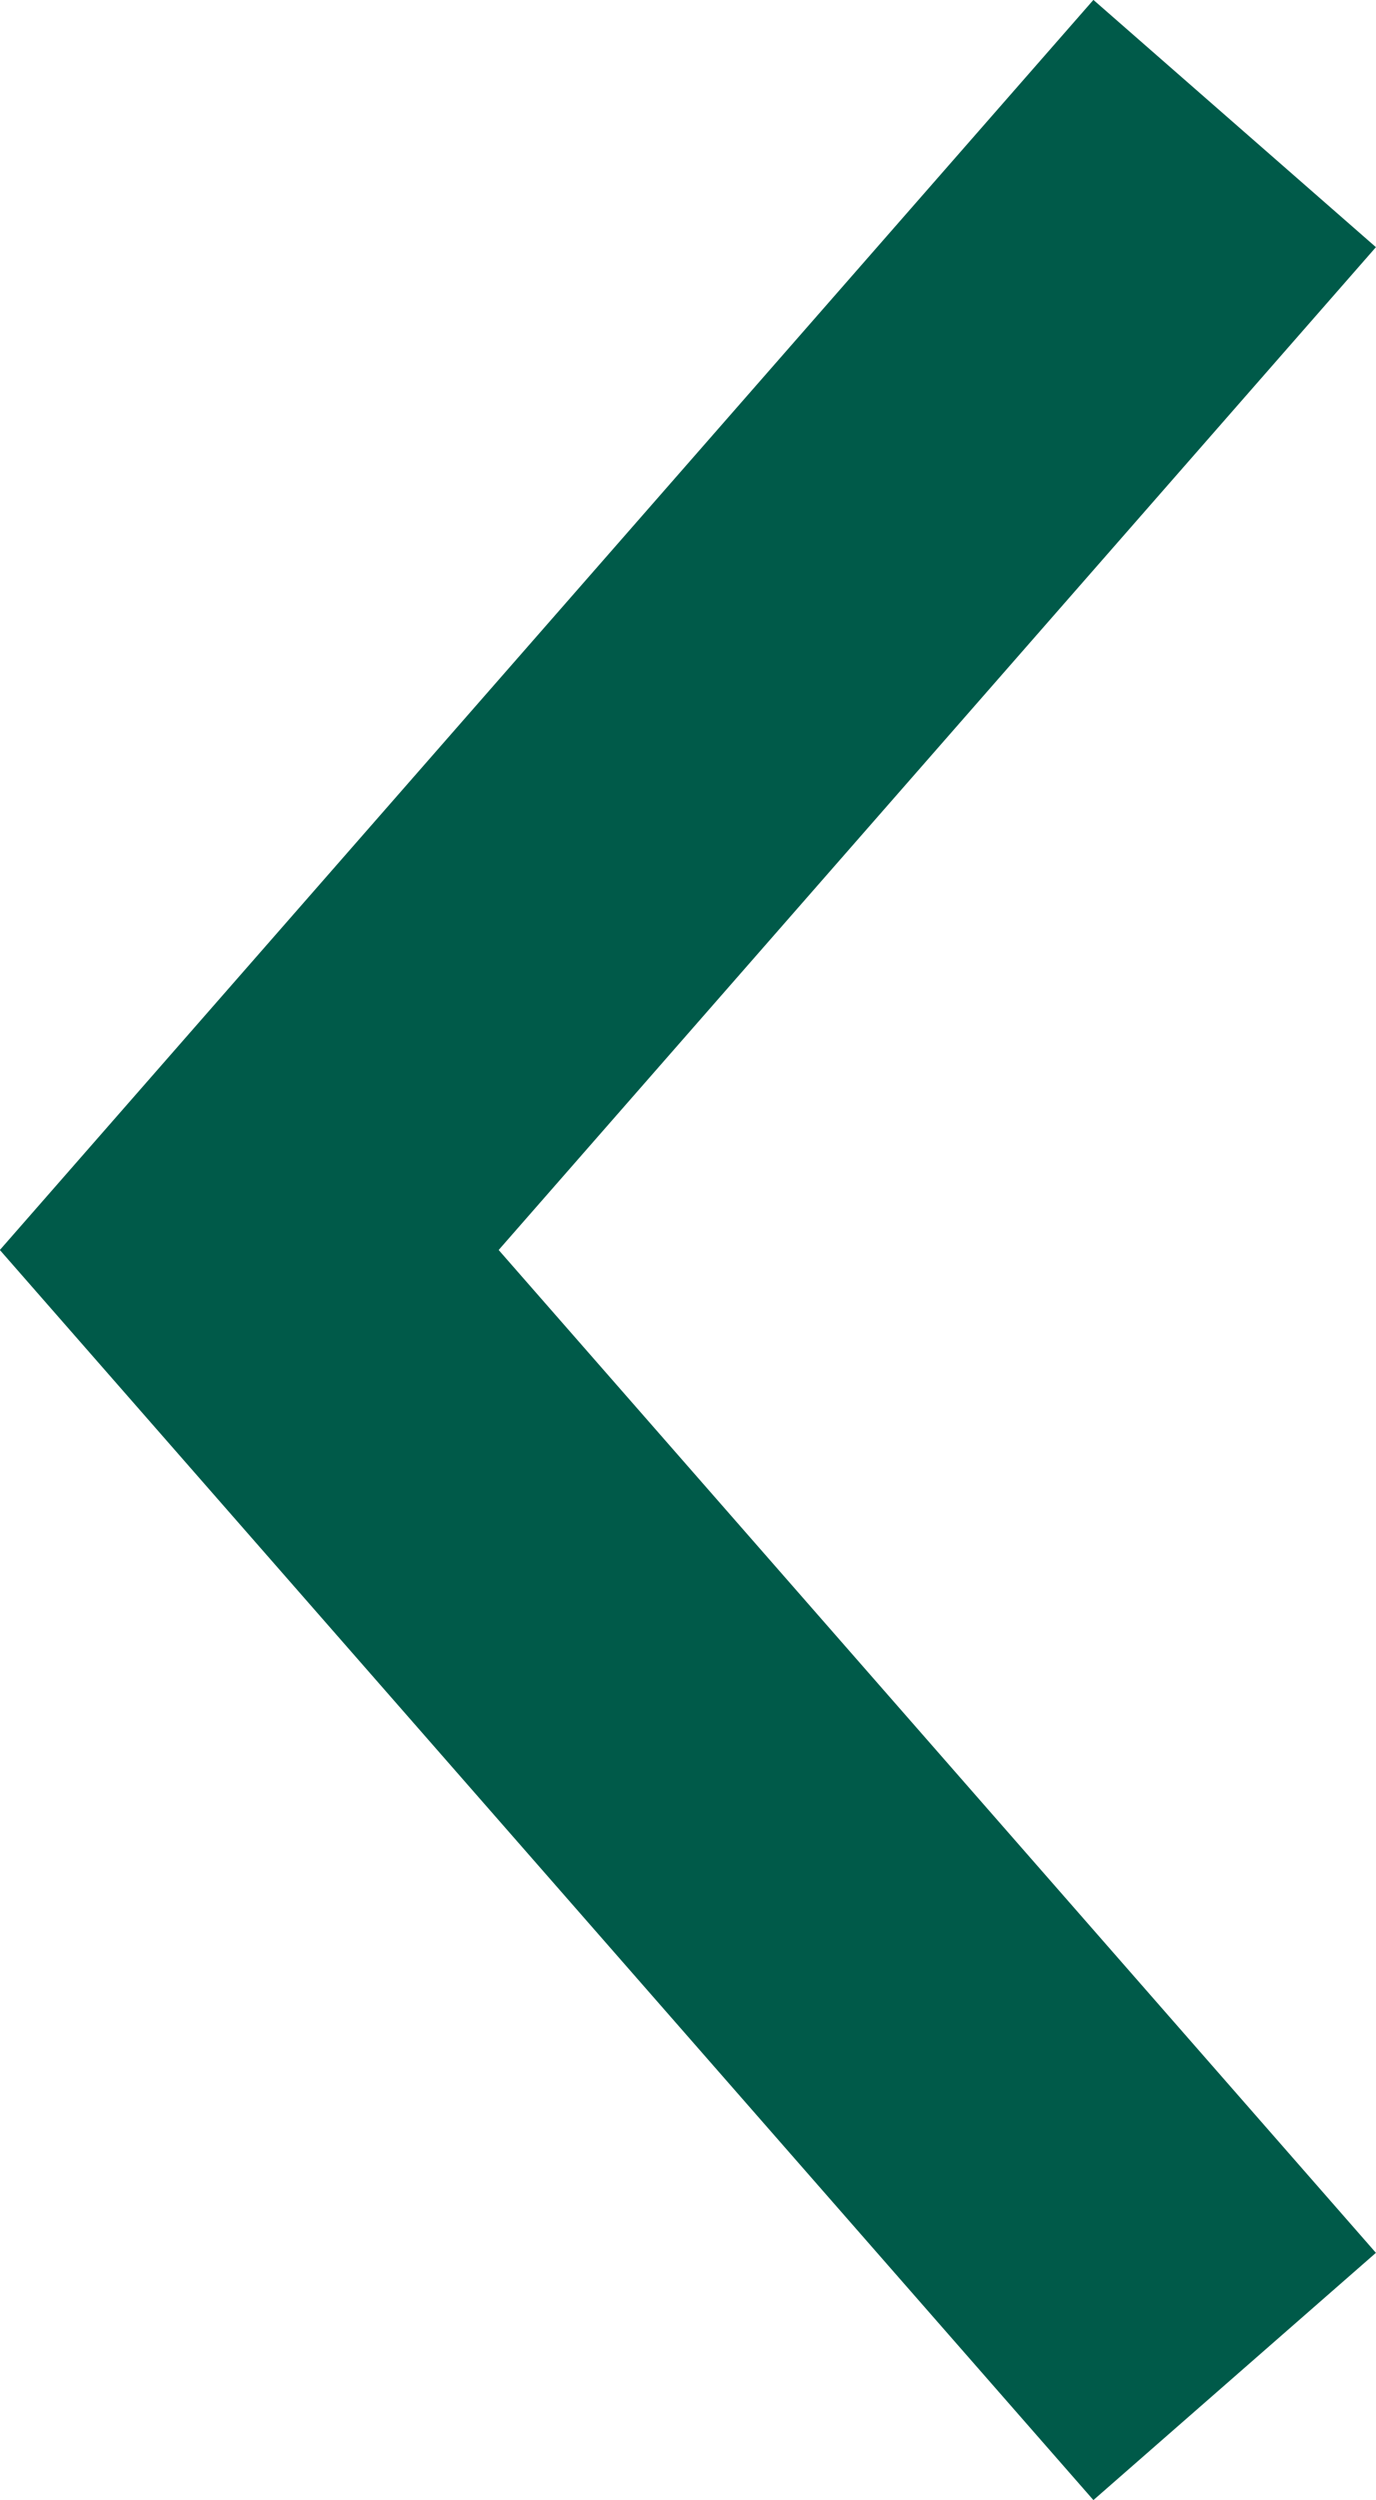 <svg xmlns="http://www.w3.org/2000/svg" width="7.331" height="13.317" viewBox="0 0 7.331 13.317"><path id="パス_938" d="M6.578 12.658l-5.25-6 5.25-6" fill="none" stroke="#005a49" stroke-width="2"/></svg>